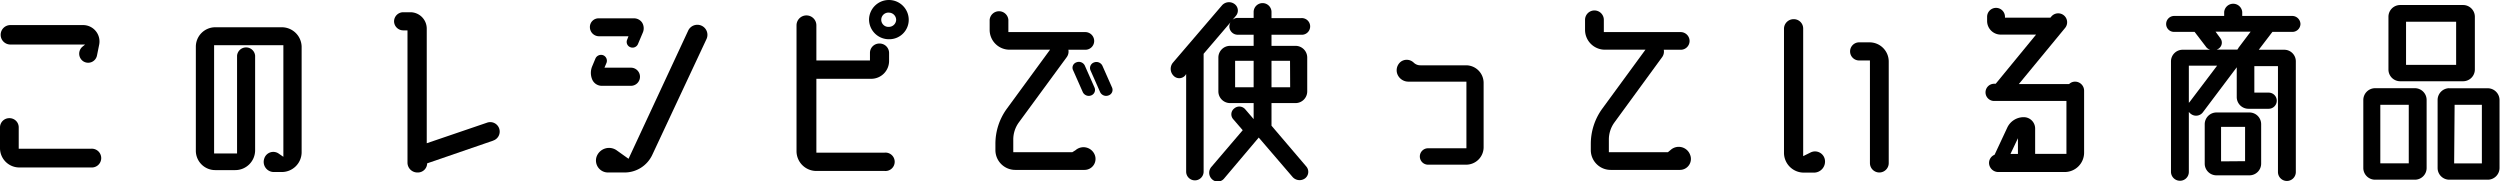 <svg xmlns="http://www.w3.org/2000/svg" viewBox="0 0 377.86 27.4"><g id="レイヤー_2" data-name="レイヤー 2"><g id="レイヤー_1-2" data-name="レイヤー 1"><path d="M2.83,22.48H13.76a1.42,1.42,0,1,1,0,2.83H3a2.92,2.92,0,0,1-3-2.9V19.24a1.4,1.4,0,0,1,1.43-1.38,1.39,1.39,0,0,1,1.4,1.38ZM1.57,3.79h11A2.48,2.48,0,0,1,15,6.7l-.34,1.68a1.36,1.36,0,0,1-2,.93,1.38,1.38,0,0,1-.2-2.25l.4-.33H1.57a1.47,1.47,0,1,1,0-2.94Z"/><path d="M42.59,4.12a3,3,0,0,1,3,2.94v16a3,3,0,0,1-3,2.94h-1.2a1.53,1.53,0,0,1-1.46-2,1.43,1.43,0,0,1,2.23-.76l.67.46V6.83H32.36V23.2h3.47V8.42a1.37,1.37,0,0,1,2.73,0V22.77a3,3,0,0,1-3,2.94H32.53a2.93,2.93,0,0,1-2.93-2.94V7.06a2.94,2.94,0,0,1,2.93-2.94Z"/><path d="M74.56,21.25l-10,3.44a1.4,1.4,0,0,1-1.4,1.38h-.07a1.49,1.49,0,0,1-1.5-1.48v-20h-.67a1.39,1.39,0,0,1-1.36-1.36,1.39,1.39,0,0,1,1.36-1.38H62a2.48,2.48,0,0,1,2.5,2.47V21.65l9.09-3.1a1.43,1.43,0,1,1,.94,2.7Z"/><path d="M97.06,3.43a1.65,1.65,0,0,1,.13,1.42l-.77,1.82a.89.89,0,0,1-1.16.46A.85.85,0,0,1,94.79,6l.2-.52H90.56a1.38,1.38,0,0,1-1.4-1.36,1.31,1.31,0,0,1,1.33-1.35h5.3A1.48,1.48,0,0,1,97.06,3.43Zm-5.7,6.8h4a1.37,1.37,0,1,1,0,2.74H90.92a1.57,1.57,0,0,1-1.43-1,2.57,2.57,0,0,1,0-1.91L90,8.84a.93.93,0,0,1,1.17-.49.9.9,0,0,1,.5,1.15Zm14.69-6.34a1.52,1.52,0,0,1,.74,2L98.59,23.4a4.62,4.62,0,0,1-4.2,2.67H91.92a1.81,1.81,0,0,1-1.73-2.44,2,2,0,0,1,3-.92L95,24l9-19.34A1.53,1.53,0,0,1,106.05,3.89Z"/><path d="M133.72,23.07a1.39,1.39,0,1,1,0,2.77H123.39a3,3,0,0,1-3-2.93V3.83a1.49,1.49,0,0,1,3,0V9.14h8.1V8a1.41,1.41,0,0,1,1.43-1.42A1.43,1.43,0,0,1,134.38,8V9.24a2.7,2.7,0,0,1-2.73,2.67h-8.26V23.07ZM134.42,0a3,3,0,0,1,2.93,3,2.94,2.94,0,0,1-3,2.93,3,3,0,0,1-3-3A3,3,0,0,1,134.42,0Zm-.07,4.06A1.1,1.1,0,0,0,135.45,3a1.11,1.11,0,0,0-1.07-1.09,1.08,1.08,0,1,0,0,2.15Z"/><path d="M162.55,22.71a1.83,1.83,0,0,1,2.9.66,1.66,1.66,0,0,1-1.53,2.31H153.45a3,3,0,0,1-3-2.94v-1a9,9,0,0,1,1.73-5.31l6.53-8.92h-6.13a3,3,0,0,1-3-2.93V3a1.42,1.42,0,0,1,2.83,0V4.85h11.6a1.35,1.35,0,0,1,1.37,1.36,1.33,1.33,0,0,1-1.37,1.31h-2.53a1.43,1.43,0,0,1-.23,1.09l-7.27,9.91a4.4,4.4,0,0,0-.83,2.57V23h8.93Zm.1-13.27A1,1,0,0,1,164,10l1.43,3.23a.89.89,0,0,1-.5,1.19,1,1,0,0,1-1.3-.56l-1.43-3.23A.85.85,0,0,1,162.65,9.44Zm5.43,3.79a.88.88,0,0,1-.53,1.19,1,1,0,0,1-1.3-.56l-1.43-3.23a.89.89,0,0,1,.53-1.19,1,1,0,0,1,1.3.56Z"/><path d="M192.18,19l5.27,6.18a1.24,1.24,0,0,1-.2,1.78,1.41,1.41,0,0,1-1.9-.23l-5.1-5.94L185,27a1.24,1.24,0,0,1-1.8.1,1.34,1.34,0,0,1-.1-1.88l4.73-5.54L186.38,18a1.11,1.11,0,0,1,.17-1.61,1.17,1.17,0,0,1,1.66.13L189.48,18V15.58h-3.57a1.77,1.77,0,0,1-1.76-1.75V8.68a1.77,1.77,0,0,1,1.76-1.75h3.57V5.25h-2.43A1.26,1.26,0,0,1,185.81,4a1.31,1.31,0,0,1,.17-.62l-4.06,4.75V25.94a1.32,1.32,0,0,1-2.64,0V11.19l-.16.23a1.18,1.18,0,0,1-1.77,0,1.47,1.47,0,0,1-.07-1.95l7.4-8.64a1.41,1.41,0,0,1,1.9-.23,1.22,1.22,0,0,1,.23,1.78l-.53.63a1.11,1.11,0,0,1,.77-.3h2.43V1.82a1.35,1.35,0,1,1,2.7,0v.92h4.47a1.26,1.26,0,1,1,0,2.51h-4.47V6.93h3.63a1.77,1.77,0,0,1,1.77,1.75v5.15a1.77,1.77,0,0,1-1.77,1.75h-3.63V19Zm-5.5-5.81h2.8v-4h-2.8Zm8.3-4h-2.8v4H195Z"/><path d="M213.68,9.47a1.4,1.4,0,0,0,1,.4h6.9a2.66,2.66,0,0,1,2.66,2.64v9.74a2.64,2.64,0,0,1-2.66,2.64h-5.74a1.24,1.24,0,1,1,0-2.48h5.8V12.34h-8.73a1.79,1.79,0,0,1-1.7-1.12,1.65,1.65,0,0,1,.5-1.88,1.51,1.51,0,0,1,1.9.07Z"/><path d="M255.44,23.37a1.66,1.66,0,0,1-1.53,2.31H243.44a3,3,0,0,1-3-2.94v-1a9.06,9.06,0,0,1,1.73-5.31l6.53-8.92h-6.13a3,3,0,0,1-3-2.93V3a1.42,1.42,0,0,1,2.84,0V4.85h11.59a1.35,1.35,0,0,1,1.37,1.36,1.33,1.33,0,0,1-1.37,1.31h-2.53a1.43,1.43,0,0,1-.23,1.09L244,18.52a4.4,4.4,0,0,0-.83,2.57V23h8.93l.4-.33A1.83,1.83,0,0,1,255.44,23.37Z"/><path d="M275.81,24.09a1.67,1.67,0,0,1-1.67,2h-1.5a3,3,0,0,1-3-2.93V4.32a1.45,1.45,0,0,1,1.47-1.42,1.41,1.41,0,0,1,1.43,1.42V23.6l1.07-.53A1.51,1.51,0,0,1,275.81,24.09ZM281,6.4h1.57a2.9,2.9,0,0,1,2.9,2.91V24.65a1.42,1.42,0,1,1-2.84,0V9.14H281a1.37,1.37,0,1,1,0-2.74Z"/><path d="M313.67,12.34A1.37,1.37,0,0,1,315,13.7v9.37A2.93,2.93,0,0,1,312.1,26H302a1.4,1.4,0,0,1-1.37-1.36,1.34,1.34,0,0,1,.84-1.25l1.93-4.13a2.74,2.74,0,0,1,2.47-1.55,1.72,1.72,0,0,1,1.73,1.72v3.83h4.73v-8H301.4a1.3,1.3,0,1,1,0-2.6h.24l6.1-7.43H302.4a2.06,2.06,0,0,1-2.06-2.05V2.54a1.35,1.35,0,1,1,2.7,0v.13h6.86l.14-.16a1.35,1.35,0,1,1,2.09,1.71l-7,8.49h7.6A1.29,1.29,0,0,1,313.67,12.34ZM305,20.89l-1.13,2.38H305Z"/><path d="M346.46,4.82h-3l-2.06,2.7h3.86A1.75,1.75,0,0,1,347,9.27V26a1.35,1.35,0,0,1-2.7,0v-16h-3.57V14h2.17a1.22,1.22,0,1,1,0,2.44h-3.07a1.77,1.77,0,0,1-1.76-1.78V10.17L332.93,17a1.28,1.28,0,0,1-1.76.24,1.52,1.52,0,0,1-.34-.33V26a1.33,1.33,0,0,1-1.33,1.32A1.36,1.36,0,0,1,328.13,26V9.27a1.76,1.76,0,0,1,1.8-1.75h4.14a1.19,1.19,0,0,1-.7-.52L331.7,4.82h-3.1a1.19,1.19,0,0,1-1.2-1.19,1.22,1.22,0,0,1,1.2-1.22h7.57V1.82a1.37,1.37,0,0,1,2.73,0v.59h7.56a1.25,1.25,0,0,1,1.24,1.22A1.22,1.22,0,0,1,346.46,4.82ZM330.9,15.48l4.2-5.55h-4.27v5.61S330.87,15.48,330.9,15.48ZM340,17a1.77,1.77,0,0,1,1.76,1.78v5.94A1.77,1.77,0,0,1,340,26.5h-5a1.77,1.77,0,0,1-1.77-1.75V18.81A1.78,1.78,0,0,1,335,17Zm-1.67-9.77,1.84-2.44h-5.3l.73,1a1.09,1.09,0,0,1-.37,1.62l-.2.09h3.14A1.53,1.53,0,0,1,338.33,7.26Zm1,17.13V19.18h-3.63v5.21Z"/><path d="M359,13.33H365a1.78,1.78,0,0,1,1.77,1.79V25.41A1.77,1.77,0,0,1,365,27.16H359a1.78,1.78,0,0,1-1.8-1.75V15.12A1.79,1.79,0,0,1,359,13.33Zm.77,11.36h4.3V15.84h-4.3Zm12.46-12.41H362.8A1.77,1.77,0,0,1,361,10.53v-8A1.77,1.77,0,0,1,362.8.76h9.46a1.78,1.78,0,0,1,1.8,1.75v8A1.78,1.78,0,0,1,372.26,12.28Zm-1-9h-7.57V9.8h7.57Zm-1.1,10.06h5.86a1.79,1.79,0,0,1,1.8,1.79V25.41a1.78,1.78,0,0,1-1.8,1.75H370.2a1.77,1.77,0,0,1-1.77-1.75V15.12A1.78,1.78,0,0,1,370.2,13.33Zm.8,11.36h4.19V15.84H371Z"/></g></g></svg>